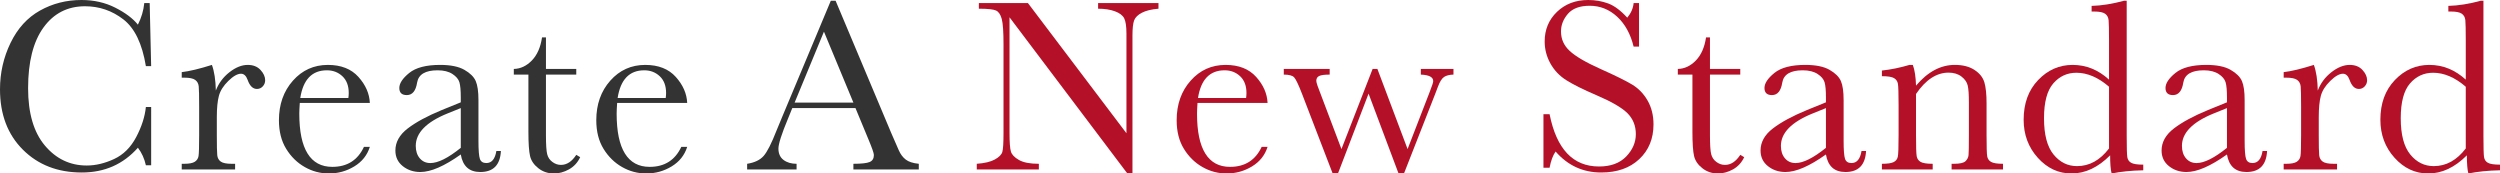 <?xml version="1.0" encoding="utf-8"?>
<!-- Generator: Adobe Illustrator 24.2.1, SVG Export Plug-In . SVG Version: 6.00 Build 0)  -->
<svg version="1.1" id="レイヤー_1" xmlns="http://www.w3.org/2000/svg" xmlns:xlink="http://www.w3.org/1999/xlink" x="0px"
	 y="0px" viewBox="0 0 757.124 52.54" style="enable-background:new 0 0 757.124 52.54;" xml:space="preserve">
<style type="text/css">
	.st0{fill:#333333;}
	.st1{fill:#B41128;}
</style>
<g>
	<path class="st0" d="M44.18,32.401h1.598v17.65H44.18c-0.446-2.007-1.251-3.777-2.415-5.313
		c-4.435,5.004-10.095,7.505-16.981,7.505c-7.283,0-13.234-2.304-17.854-6.911C2.31,40.724,0,34.63,0,27.05
		c0-4.979,1.065-9.667,3.196-14.064c2.13-4.396,5.103-7.66,8.917-9.791C15.928,1.065,20.114,0,24.672,0
		c3.765,0,7.177,0.774,10.237,2.322c3.059,1.549,5.344,3.264,6.855,5.146c1.065-2.105,1.709-4.285,1.932-6.54h1.635l0.446,19.099
		H44.18c-1.115-6.787-3.388-11.506-6.818-14.157C33.93,3.221,30.06,1.895,25.75,1.895c-5.276,0-9.469,2.143-12.578,6.428
		c-3.109,4.286-4.663,10.417-4.663,18.393c0,7.556,1.696,13.346,5.09,17.371c3.394,4.026,7.617,6.038,12.67,6.038
		c2.7,0,5.462-0.656,8.286-1.969s5.059-3.536,6.707-6.67C42.91,38.353,43.882,35.324,44.18,32.401z"/>
	<path class="st0" d="M65.367,27.422c0.842-2.204,2.211-4.05,4.106-5.536s3.747-2.229,5.555-2.229c1.635,0,2.922,0.508,3.864,1.523
		c0.941,1.016,1.412,2.056,1.412,3.121c0,0.719-0.241,1.338-0.724,1.858c-0.483,0.52-1.072,0.78-1.765,0.78
		c-1.239,0-2.18-0.916-2.824-2.75c-0.446-1.238-1.115-1.858-2.007-1.858c-1.065,0-2.341,0.725-3.827,2.174
		c-1.486,1.449-2.44,2.954-2.861,4.514c-0.422,1.561-0.632,3.704-0.632,6.428v5.425c0,3.245,0.043,5.289,0.13,6.131
		c0.087,0.842,0.439,1.486,1.059,1.932c0.619,0.446,1.722,0.669,3.307,0.669h1.041v1.709H55.037v-1.709h0.78
		c1.486,0,2.545-0.205,3.177-0.613c0.631-0.409,1.009-0.985,1.133-1.728c0.124-0.743,0.186-2.873,0.186-6.391V32.29
		c0-3.27-0.043-5.319-0.13-6.149c-0.087-0.83-0.44-1.474-1.059-1.932c-0.62-0.458-1.722-0.688-3.307-0.688h-0.78v-1.672
		c2.328-0.272,5.375-1.003,9.141-2.192C64.896,21.613,65.292,24.202,65.367,27.422z"/>
	<path class="st0" d="M112.006,31.175H90.79c-0.099,1.462-0.148,2.552-0.148,3.27c0,5.351,0.836,9.37,2.508,12.057
		c1.672,2.688,4.167,4.032,7.487,4.032c4.508,0,7.704-2.019,9.586-6.057h1.784c-0.793,2.527-2.366,4.502-4.719,5.927
		c-2.354,1.424-4.917,2.136-7.691,2.136c-2.577,0-5.01-0.65-7.301-1.951c-2.292-1.3-4.168-3.14-5.629-5.518
		c-1.462-2.378-2.192-5.264-2.192-8.658c0-4.806,1.412-8.8,4.236-11.983c2.824-3.183,6.354-4.774,10.589-4.774
		c3.988,0,7.072,1.214,9.252,3.641C110.73,25.726,111.882,28.351,112.006,31.175z M105.504,29.688
		c0.074-0.569,0.111-1.078,0.111-1.523c0-2.179-0.638-3.87-1.914-5.072c-1.276-1.201-2.842-1.802-4.7-1.802
		c-4.509,0-7.196,2.8-8.063,8.397H105.504z"/>
	<path class="st0" d="M150.323,45.74h1.375c-0.223,4.236-2.304,6.354-6.243,6.354c-1.685,0-3.016-0.446-3.994-1.337
		c-0.979-0.892-1.617-2.217-1.914-3.976c-2.478,1.759-4.738,3.084-6.781,3.976c-2.043,0.892-3.871,1.337-5.481,1.337
		c-2.056,0-3.827-0.595-5.313-1.784c-1.486-1.189-2.229-2.762-2.229-4.719c0-2.551,1.245-4.78,3.734-6.688
		c2.489-1.907,5.926-3.765,10.311-5.573l5.759-2.341v-1.486c0-2.105-0.137-3.629-0.409-4.57c-0.273-0.941-0.979-1.784-2.118-2.527
		c-1.14-0.743-2.638-1.115-4.496-1.115c-3.716,0-5.784,1.239-6.205,3.716c-0.396,2.527-1.437,3.79-3.121,3.79
		c-1.511,0-2.267-0.718-2.267-2.155c0-1.412,1.003-2.929,3.01-4.552c2.006-1.622,5.127-2.434,9.363-2.434
		c3.146,0,5.586,0.496,7.32,1.486c1.733,0.991,2.879,2.118,3.437,3.381c0.557,1.263,0.836,3.195,0.836,5.796v12.299
		c0,2.874,0.148,4.719,0.446,5.537s0.941,1.226,1.932,1.226C148.911,49.382,149.926,48.168,150.323,45.74z M139.547,32.735
		l-4.05,1.635c-6.391,2.601-9.586,5.871-9.586,9.809c0,1.561,0.409,2.818,1.226,3.771c0.817,0.954,1.882,1.431,3.195,1.431
		c1.164,0,2.514-0.384,4.05-1.152c1.536-0.768,3.257-1.919,5.165-3.456V32.735z"/>
	<path class="st0" d="M174.52,22.592h-9.178v18.393c0,2.824,0.124,4.725,0.372,5.704c0.247,0.979,0.774,1.765,1.579,2.359
		c0.805,0.595,1.666,0.892,2.583,0.892c1.783,0,3.331-1.015,4.645-3.047l1.189,0.706c-0.768,1.635-1.901,2.868-3.4,3.697
		c-1.499,0.83-3.016,1.245-4.552,1.245c-1.784,0-3.351-0.526-4.7-1.579c-1.351-1.053-2.192-2.285-2.527-3.697
		c-0.334-1.412-0.501-3.889-0.501-7.431V22.592h-4.422v-1.709c2.031-0.049,3.852-0.904,5.462-2.564
		c1.61-1.659,2.638-3.988,3.084-6.985h1.189v9.549h9.178V22.592z"/>
	<path class="st0" d="M208.117,31.175H186.9c-0.099,1.462-0.148,2.552-0.148,3.27c0,5.351,0.836,9.37,2.508,12.057
		c1.672,2.688,4.167,4.032,7.487,4.032c4.508,0,7.704-2.019,9.586-6.057h1.784c-0.793,2.527-2.366,4.502-4.719,5.927
		c-2.354,1.424-4.917,2.136-7.691,2.136c-2.577,0-5.01-0.65-7.301-1.951c-2.292-1.3-4.168-3.14-5.629-5.518
		c-1.462-2.378-2.192-5.264-2.192-8.658c0-4.806,1.412-8.8,4.236-11.983c2.824-3.183,6.354-4.774,10.589-4.774
		c3.988,0,7.072,1.214,9.252,3.641C206.84,25.726,207.992,28.351,208.117,31.175z M201.614,29.688
		c0.074-0.569,0.111-1.078,0.111-1.523c0-2.179-0.638-3.87-1.914-5.072c-1.276-1.201-2.842-1.802-4.7-1.802
		c-4.509,0-7.196,2.8-8.063,8.397H201.614z"/>
	<path class="st0" d="M259.081,32.735h-19.136l-1.3,3.196c-1.933,4.632-2.898,7.654-2.898,9.066c0,1.511,0.514,2.657,1.542,3.437
		c1.028,0.78,2.347,1.171,3.957,1.171v1.709h-14.974v-1.709c2.229-0.347,3.889-1.133,4.979-2.36c1.09-1.226,2.402-3.809,3.939-7.747
		c0.124-0.372,0.718-1.808,1.783-4.31l14.64-34.965h1.449l16.833,40.018l2.304,5.276c0.52,1.189,1.22,2.124,2.099,2.805
		c0.879,0.682,2.198,1.109,3.958,1.282v1.709H258.45v-1.709c2.427,0,4.068-0.18,4.923-0.539c0.855-0.359,1.282-1.071,1.282-2.137
		c0-0.544-0.57-2.167-1.709-4.867L259.081,32.735z M258.45,31.063l-8.918-21.477l-8.88,21.477H258.45z"/>
	<path class="st1" d="M341.367,52.466L305.733,5.239v34.965c0,2.898,0.143,4.806,0.428,5.722c0.284,0.917,1.096,1.759,2.434,2.526
		c1.337,0.769,3.344,1.152,6.02,1.152v1.709h-18.802v-1.709c2.403-0.173,4.236-0.613,5.5-1.319s2.012-1.468,2.248-2.285
		c0.235-0.817,0.353-2.75,0.353-5.796V13.488c0-3.864-0.18-6.453-0.539-7.766c-0.359-1.312-0.929-2.155-1.709-2.526
		s-2.521-0.558-5.221-0.558V0.929h14.863l29.837,39.423V10.218c0-2.229-0.229-3.79-0.687-4.682
		c-0.459-0.892-1.394-1.598-2.806-2.118c-1.412-0.52-3.109-0.78-5.09-0.78V0.929h18.281v1.709c-2.131,0.174-3.809,0.583-5.035,1.226
		c-1.227,0.645-2.007,1.418-2.341,2.323c-0.334,0.904-0.501,2.434-0.501,4.589v41.69H341.367z"/>
	<path class="st1" d="M383.882,31.175h-21.216c-0.099,1.462-0.148,2.552-0.148,3.27c0,5.351,0.836,9.37,2.508,12.057
		c1.672,2.688,4.167,4.032,7.487,4.032c4.508,0,7.704-2.019,9.586-6.057h1.783c-0.793,2.527-2.366,4.502-4.719,5.927
		c-2.354,1.424-4.917,2.136-7.691,2.136c-2.577,0-5.01-0.65-7.301-1.951c-2.292-1.3-4.168-3.14-5.629-5.518
		c-1.462-2.378-2.192-5.264-2.192-8.658c0-4.806,1.412-8.8,4.236-11.983c2.824-3.183,6.354-4.774,10.589-4.774
		c3.988,0,7.072,1.214,9.252,3.641C382.605,25.726,383.758,28.351,383.882,31.175z M377.38,29.688
		c0.074-0.569,0.111-1.078,0.111-1.523c0-2.179-0.638-3.87-1.914-5.072c-1.276-1.201-2.842-1.802-4.7-1.802
		c-4.509,0-7.196,2.8-8.063,8.397H377.38z"/>
	<path class="st1" d="M425.208,52.503h-1.672l-9.066-24.152l-9.252,24.152h-1.635l-9.29-24.152c-1.065-2.75-1.857-4.397-2.378-4.942
		c-0.52-0.545-1.561-0.817-3.121-0.817v-1.709h13.896v1.709c-1.561,0-2.626,0.143-3.195,0.427c-0.57,0.285-0.854,0.774-0.854,1.468
		c0,0.496,0.483,1.945,1.449,4.347l6.168,16.312l9.438-24.264h1.449l9.141,24.264l6.688-17.278c0.719-1.833,1.078-2.935,1.078-3.307
		c0-1.213-1.252-1.87-3.753-1.969v-1.709h9.884v1.709c-1.189,0.025-2.125,0.254-2.806,0.687c-0.682,0.434-1.307,1.406-1.877,2.917
		l-0.817,2.155L425.208,52.503z"/>
	<path class="st1" d="M467.434,50.794V34.593h1.857c2.105,10.553,7.098,15.829,14.975,15.829c3.542,0,6.285-1.009,8.23-3.028
		c1.944-2.019,2.916-4.279,2.916-6.781c0-2.527-0.854-4.645-2.563-6.354c-1.709-1.684-4.83-3.493-9.363-5.425
		c-4.038-1.733-7.085-3.251-9.141-4.552c-2.057-1.3-3.66-2.991-4.812-5.072c-1.152-2.081-1.729-4.297-1.729-6.651
		c0-3.591,1.245-6.583,3.734-8.973C474.028,1.196,477.181,0,480.996,0c2.13,0,4.136,0.347,6.019,1.041
		c1.883,0.694,3.814,2.131,5.797,4.31c1.139-1.362,1.783-2.836,1.933-4.421h1.635v13.19h-1.635
		c-0.942-3.839-2.607-6.861-4.998-9.066c-2.391-2.205-5.159-3.307-8.305-3.307c-2.997,0-5.196,0.812-6.596,2.434
		c-1.399,1.623-2.099,3.4-2.099,5.332c0,2.329,0.879,4.298,2.638,5.908c1.733,1.635,4.868,3.468,9.401,5.499
		c4.334,1.932,7.486,3.487,9.456,4.663c1.97,1.177,3.549,2.806,4.737,4.886c1.189,2.081,1.783,4.484,1.783,7.208
		c0,4.311-1.437,7.816-4.31,10.516c-2.874,2.7-6.714,4.05-11.519,4.05c-5.524,0-10.132-2.118-13.822-6.354
		c-0.817,1.165-1.425,2.799-1.821,4.905H467.434z"/>
	<path class="st1" d="M527.04,22.592h-9.178v18.393c0,2.824,0.124,4.725,0.372,5.704c0.247,0.979,0.773,1.765,1.579,2.359
		c0.805,0.595,1.666,0.892,2.582,0.892c1.784,0,3.332-1.015,4.645-3.047l1.189,0.706c-0.769,1.635-1.901,2.868-3.399,3.697
		c-1.5,0.83-3.017,1.245-4.552,1.245c-1.784,0-3.351-0.526-4.701-1.579c-1.35-1.053-2.192-2.285-2.526-3.697
		c-0.334-1.412-0.502-3.889-0.502-7.431V22.592h-4.421v-1.709c2.03-0.049,3.852-0.904,5.462-2.564
		c1.609-1.659,2.638-3.988,3.084-6.985h1.188v9.549h9.178V22.592z"/>
	<path class="st1" d="M563.759,45.74h1.375c-0.224,4.236-2.304,6.354-6.242,6.354c-1.686,0-3.017-0.446-3.995-1.337
		c-0.979-0.892-1.616-2.217-1.913-3.976c-2.478,1.759-4.737,3.084-6.781,3.976c-2.044,0.892-3.871,1.337-5.48,1.337
		c-2.057,0-3.827-0.595-5.313-1.784s-2.229-2.762-2.229-4.719c0-2.551,1.244-4.78,3.734-6.688c2.489-1.907,5.927-3.765,10.311-5.573
		l5.76-2.341v-1.486c0-2.105-0.137-3.629-0.409-4.57s-0.979-1.784-2.117-2.527c-1.141-0.743-2.639-1.115-4.496-1.115
		c-3.716,0-5.784,1.239-6.206,3.716c-0.396,2.527-1.437,3.79-3.121,3.79c-1.511,0-2.267-0.718-2.267-2.155
		c0-1.412,1.004-2.929,3.01-4.552c2.007-1.622,5.128-2.434,9.364-2.434c3.146,0,5.585,0.496,7.319,1.486
		c1.733,0.991,2.88,2.118,3.438,3.381c0.557,1.263,0.836,3.195,0.836,5.796v12.299c0,2.874,0.148,4.719,0.445,5.537
		c0.298,0.817,0.941,1.226,1.933,1.226C562.347,49.382,563.362,48.168,563.759,45.74z M552.983,32.735l-4.05,1.635
		c-6.392,2.601-9.587,5.871-9.587,9.809c0,1.561,0.408,2.818,1.227,3.771c0.817,0.954,1.882,1.431,3.195,1.431
		c1.164,0,2.514-0.384,4.05-1.152c1.536-0.768,3.257-1.919,5.165-3.456V32.735z"/>
	<path class="st1" d="M578.295,19.656h1.003c0.569,1.536,0.892,3.629,0.966,6.279c1.784-2.105,3.654-3.678,5.611-4.719
		c1.956-1.041,4-1.561,6.131-1.561c2.427,0,4.415,0.508,5.964,1.523c1.548,1.016,2.545,2.261,2.99,3.734
		c0.446,1.474,0.669,3.623,0.669,6.447v9.512c0,3.518,0.062,5.661,0.187,6.428c0.123,0.769,0.514,1.344,1.17,1.728
		c0.656,0.384,1.864,0.576,3.623,0.576v1.709h-15.569v-1.709h0.706c1.784,0,2.948-0.26,3.493-0.781
		c0.545-0.52,0.854-1.126,0.929-1.82c0.074-0.693,0.111-2.737,0.111-6.131v-9.81c0-2.402-0.117-4.118-0.353-5.146
		c-0.235-1.027-0.867-1.938-1.896-2.731c-1.027-0.792-2.335-1.189-3.92-1.189c-1.809,0-3.536,0.539-5.184,1.616
		s-3.201,2.694-4.663,4.849v12.411c0,3.518,0.068,5.661,0.205,6.428c0.136,0.769,0.532,1.344,1.188,1.728
		c0.656,0.384,1.877,0.576,3.66,0.576v1.709h-15.383v-1.709c1.709,0,2.898-0.173,3.566-0.521c0.669-0.347,1.084-0.873,1.245-1.579
		s0.241-2.917,0.241-6.632v-9.066c0-3.542-0.068-5.691-0.204-6.447c-0.137-0.755-0.533-1.325-1.188-1.709
		c-0.657-0.384-1.877-0.576-3.66-0.576v-1.709C572.659,21.068,575.445,20.499,578.295,19.656z"/>
	<path class="st1" d="M638.719,24.115V12.225c0-3.245-0.043-5.288-0.13-6.131c-0.087-0.842-0.439-1.486-1.059-1.932
		s-1.722-0.669-3.307-0.669h-0.78V1.784c2.996-0.074,6.279-0.595,9.846-1.561h0.781v40.91c0,3.543,0.062,5.698,0.186,6.465
		c0.123,0.768,0.514,1.338,1.17,1.709s1.877,0.557,3.66,0.557v1.709c-3.592,0.074-6.787,0.396-9.586,0.966
		c-0.298-1.165-0.446-2.997-0.446-5.499c-1.834,1.833-3.722,3.208-5.667,4.125c-1.944,0.916-3.957,1.375-6.037,1.375
		c-3.939,0-7.339-1.585-10.2-4.756s-4.291-7.01-4.291-11.519c0-4.954,1.461-8.961,4.384-12.021
		c2.923-3.059,6.403-4.589,10.441-4.589c2.056,0,4,0.372,5.834,1.115C635.351,21.514,637.084,22.629,638.719,24.115z M638.719,26.27
		c-1.635-1.412-3.275-2.471-4.923-3.177s-3.301-1.059-4.96-1.059c-2.8,0-5.135,1.078-7.005,3.233
		c-1.87,2.155-2.805,5.673-2.805,10.552c0,4.955,0.959,8.608,2.879,10.961c1.92,2.354,4.292,3.53,7.116,3.53
		c1.882,0,3.628-0.446,5.239-1.337c1.609-0.892,3.096-2.229,4.458-4.013V26.27z"/>
	<path class="st1" d="M685.21,45.74h1.375c-0.224,4.236-2.304,6.354-6.242,6.354c-1.686,0-3.017-0.446-3.995-1.337
		c-0.979-0.892-1.616-2.217-1.913-3.976c-2.478,1.759-4.737,3.084-6.781,3.976c-2.044,0.892-3.871,1.337-5.48,1.337
		c-2.057,0-3.827-0.595-5.313-1.784s-2.229-2.762-2.229-4.719c0-2.551,1.244-4.78,3.734-6.688c2.489-1.907,5.927-3.765,10.311-5.573
		l5.76-2.341v-1.486c0-2.105-0.137-3.629-0.409-4.57s-0.979-1.784-2.117-2.527c-1.141-0.743-2.639-1.115-4.496-1.115
		c-3.716,0-5.784,1.239-6.206,3.716c-0.396,2.527-1.437,3.79-3.121,3.79c-1.511,0-2.267-0.718-2.267-2.155
		c0-1.412,1.004-2.929,3.01-4.552c2.007-1.622,5.128-2.434,9.364-2.434c3.146,0,5.585,0.496,7.319,1.486
		c1.733,0.991,2.88,2.118,3.438,3.381c0.557,1.263,0.836,3.195,0.836,5.796v12.299c0,2.874,0.148,4.719,0.445,5.537
		c0.298,0.817,0.941,1.226,1.933,1.226C683.798,49.382,684.813,48.168,685.21,45.74z M674.435,32.735l-4.05,1.635
		c-6.392,2.601-9.587,5.871-9.587,9.809c0,1.561,0.408,2.818,1.227,3.771c0.817,0.954,1.882,1.431,3.195,1.431
		c1.164,0,2.514-0.384,4.05-1.152c1.536-0.768,3.257-1.919,5.165-3.456V32.735z"/>
	<path class="st1" d="M701.939,27.422c0.842-2.204,2.211-4.05,4.105-5.536c1.896-1.486,3.746-2.229,5.555-2.229
		c1.635,0,2.923,0.508,3.864,1.523c0.941,1.016,1.412,2.056,1.412,3.121c0,0.719-0.241,1.338-0.725,1.858
		c-0.482,0.52-1.071,0.78-1.765,0.78c-1.239,0-2.18-0.916-2.824-2.75c-0.445-1.238-1.114-1.858-2.006-1.858
		c-1.065,0-2.341,0.725-3.827,2.174c-1.486,1.449-2.44,2.954-2.861,4.514c-0.422,1.561-0.632,3.704-0.632,6.428v5.425
		c0,3.245,0.043,5.289,0.13,6.131c0.087,0.842,0.439,1.486,1.06,1.932c0.618,0.446,1.721,0.669,3.307,0.669h1.04v1.709h-16.163
		v-1.709h0.78c1.486,0,2.545-0.205,3.177-0.613s1.01-0.985,1.134-1.728c0.123-0.743,0.186-2.873,0.186-6.391V32.29
		c0-3.27-0.044-5.319-0.13-6.149c-0.087-0.83-0.44-1.474-1.06-1.932c-0.619-0.458-1.722-0.688-3.307-0.688h-0.78v-1.672
		c2.328-0.272,5.375-1.003,9.141-2.192C701.468,21.613,701.865,24.202,701.939,27.422z"/>
	<path class="st1" d="M746.757,24.115V12.225c0-3.245-0.043-5.288-0.13-6.131c-0.087-0.842-0.439-1.486-1.059-1.932
		s-1.722-0.669-3.307-0.669h-0.78V1.784c2.996-0.074,6.279-0.595,9.846-1.561h0.781v40.91c0,3.543,0.062,5.698,0.186,6.465
		c0.123,0.768,0.514,1.338,1.17,1.709s1.877,0.557,3.66,0.557v1.709c-3.592,0.074-6.787,0.396-9.586,0.966
		c-0.298-1.165-0.446-2.997-0.446-5.499c-1.834,1.833-3.722,3.208-5.667,4.125c-1.944,0.916-3.957,1.375-6.037,1.375
		c-3.939,0-7.339-1.585-10.2-4.756s-4.291-7.01-4.291-11.519c0-4.954,1.461-8.961,4.384-12.021
		c2.923-3.059,6.403-4.589,10.441-4.589c2.056,0,4,0.372,5.834,1.115C743.389,21.514,745.122,22.629,746.757,24.115z M746.757,26.27
		c-1.635-1.412-3.275-2.471-4.923-3.177s-3.301-1.059-4.96-1.059c-2.8,0-5.135,1.078-7.005,3.233
		c-1.87,2.155-2.805,5.673-2.805,10.552c0,4.955,0.959,8.608,2.879,10.961c1.92,2.354,4.292,3.53,7.116,3.53
		c1.882,0,3.628-0.446,5.239-1.337c1.609-0.892,3.096-2.229,4.458-4.013V26.27z"/>
</g>
</svg>
